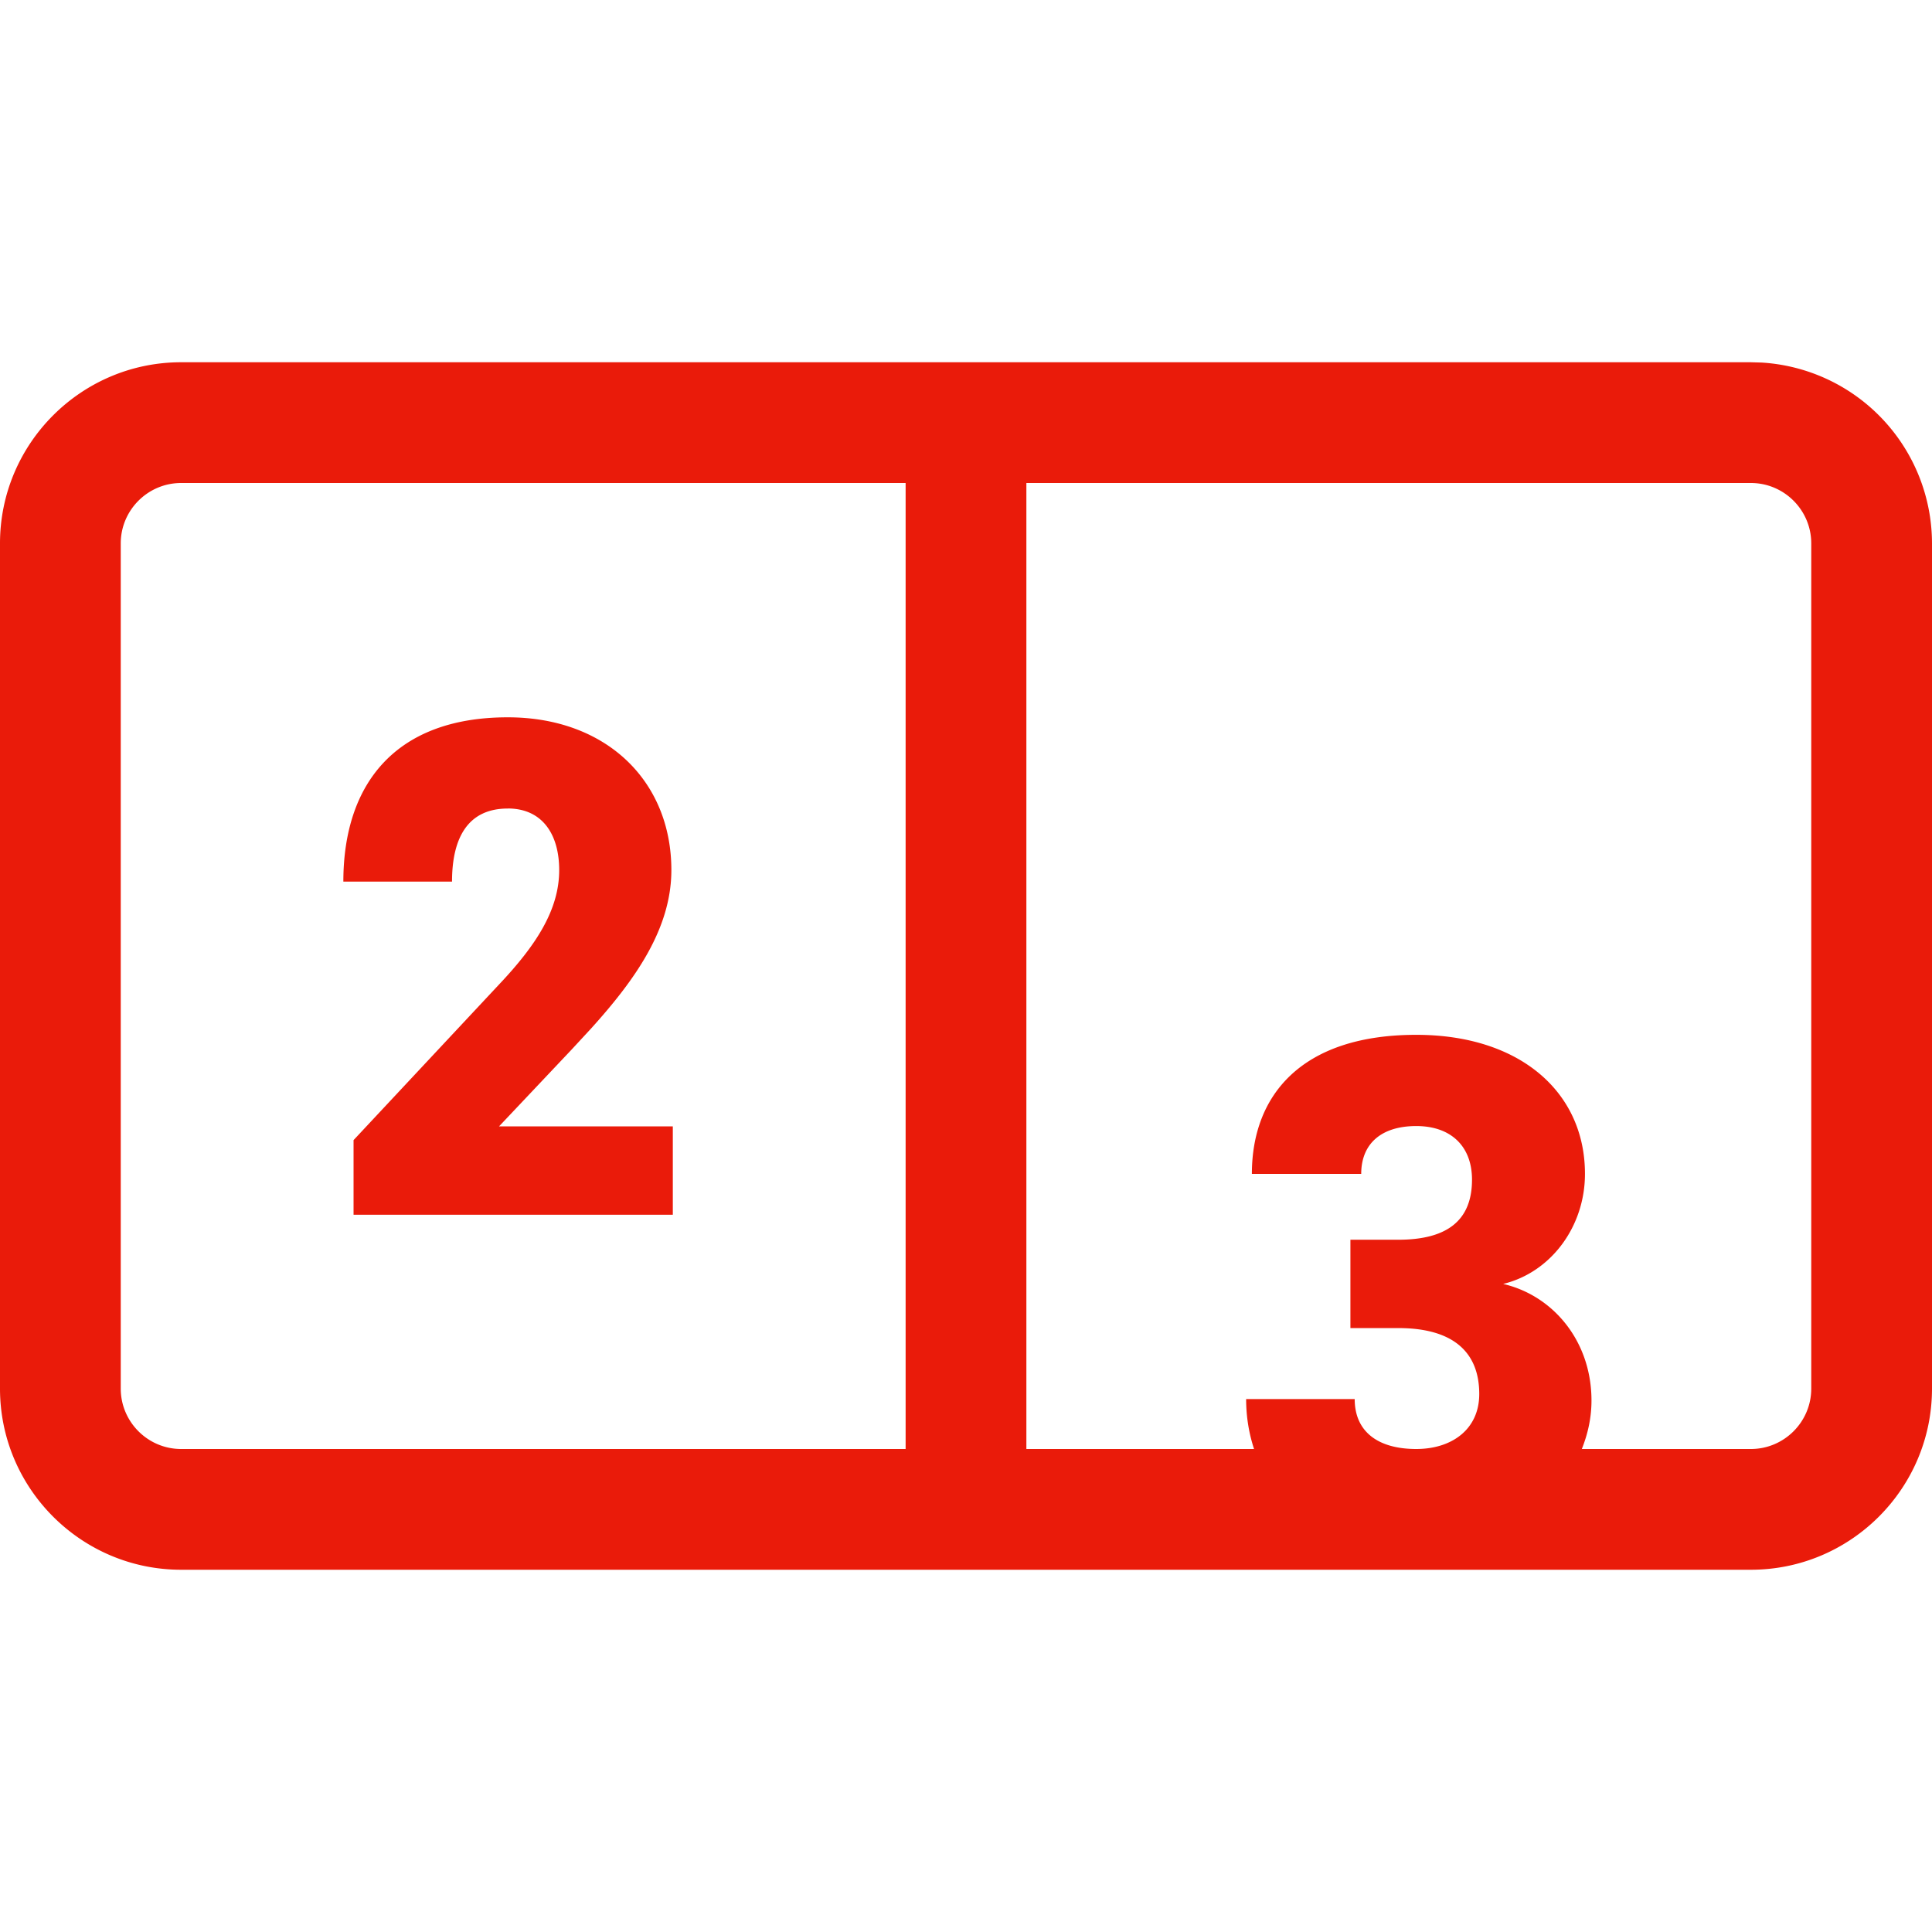 <svg xmlns="http://www.w3.org/2000/svg" viewBox="0 0 32 32"><path fill="#EA1B0A" fill-rule="evenodd" d="M30 23c0 .551-.449 1-1 1h-2.8c.098-.247.16-.512.16-.803 0-.984-.635-1.739-1.463-1.931.791-.192 1.355-.948 1.355-1.823 0-1.356-1.079-2.303-2.794-2.303-1.907 0-2.723 1.007-2.723 2.303h1.811c0-.492.324-.792.912-.792.576 0 .923.336.923.888 0 .683-.42.995-1.223.995h-.791v1.463h.791c.936 0 1.343.42 1.343 1.092 0 .587-.456.911-1.043.911-.636 0-1.02-.288-1.02-.827H20.64c0 .299.048.573.131.827H17V8h12c.551 0 1 .449 1 1v14zm-15 1H3c-.551 0-1-.449-1-1V9c0-.551.449-1 1-1h12v16zM29 6H3C1.346 6 0 7.346 0 9v14c0 1.654 1.346 3 3 3h26c1.654 0 3-1.346 3-3V9a3.004 3.004 0 0 0-2.824-2.995L29 6zM8.41 13.391c.576 0 .852.432.852 1.02 0 .66-.384 1.247-.996 1.895l-2.41 2.578v1.236h5.288v-1.464H8.266l1.2-1.27.319-.345c.73-.807 1.335-1.654 1.335-2.63 0-1.476-1.079-2.53-2.71-2.53-1.859 0-2.723 1.102-2.723 2.721h1.8c0-.743.276-1.21.923-1.21z"/></svg>